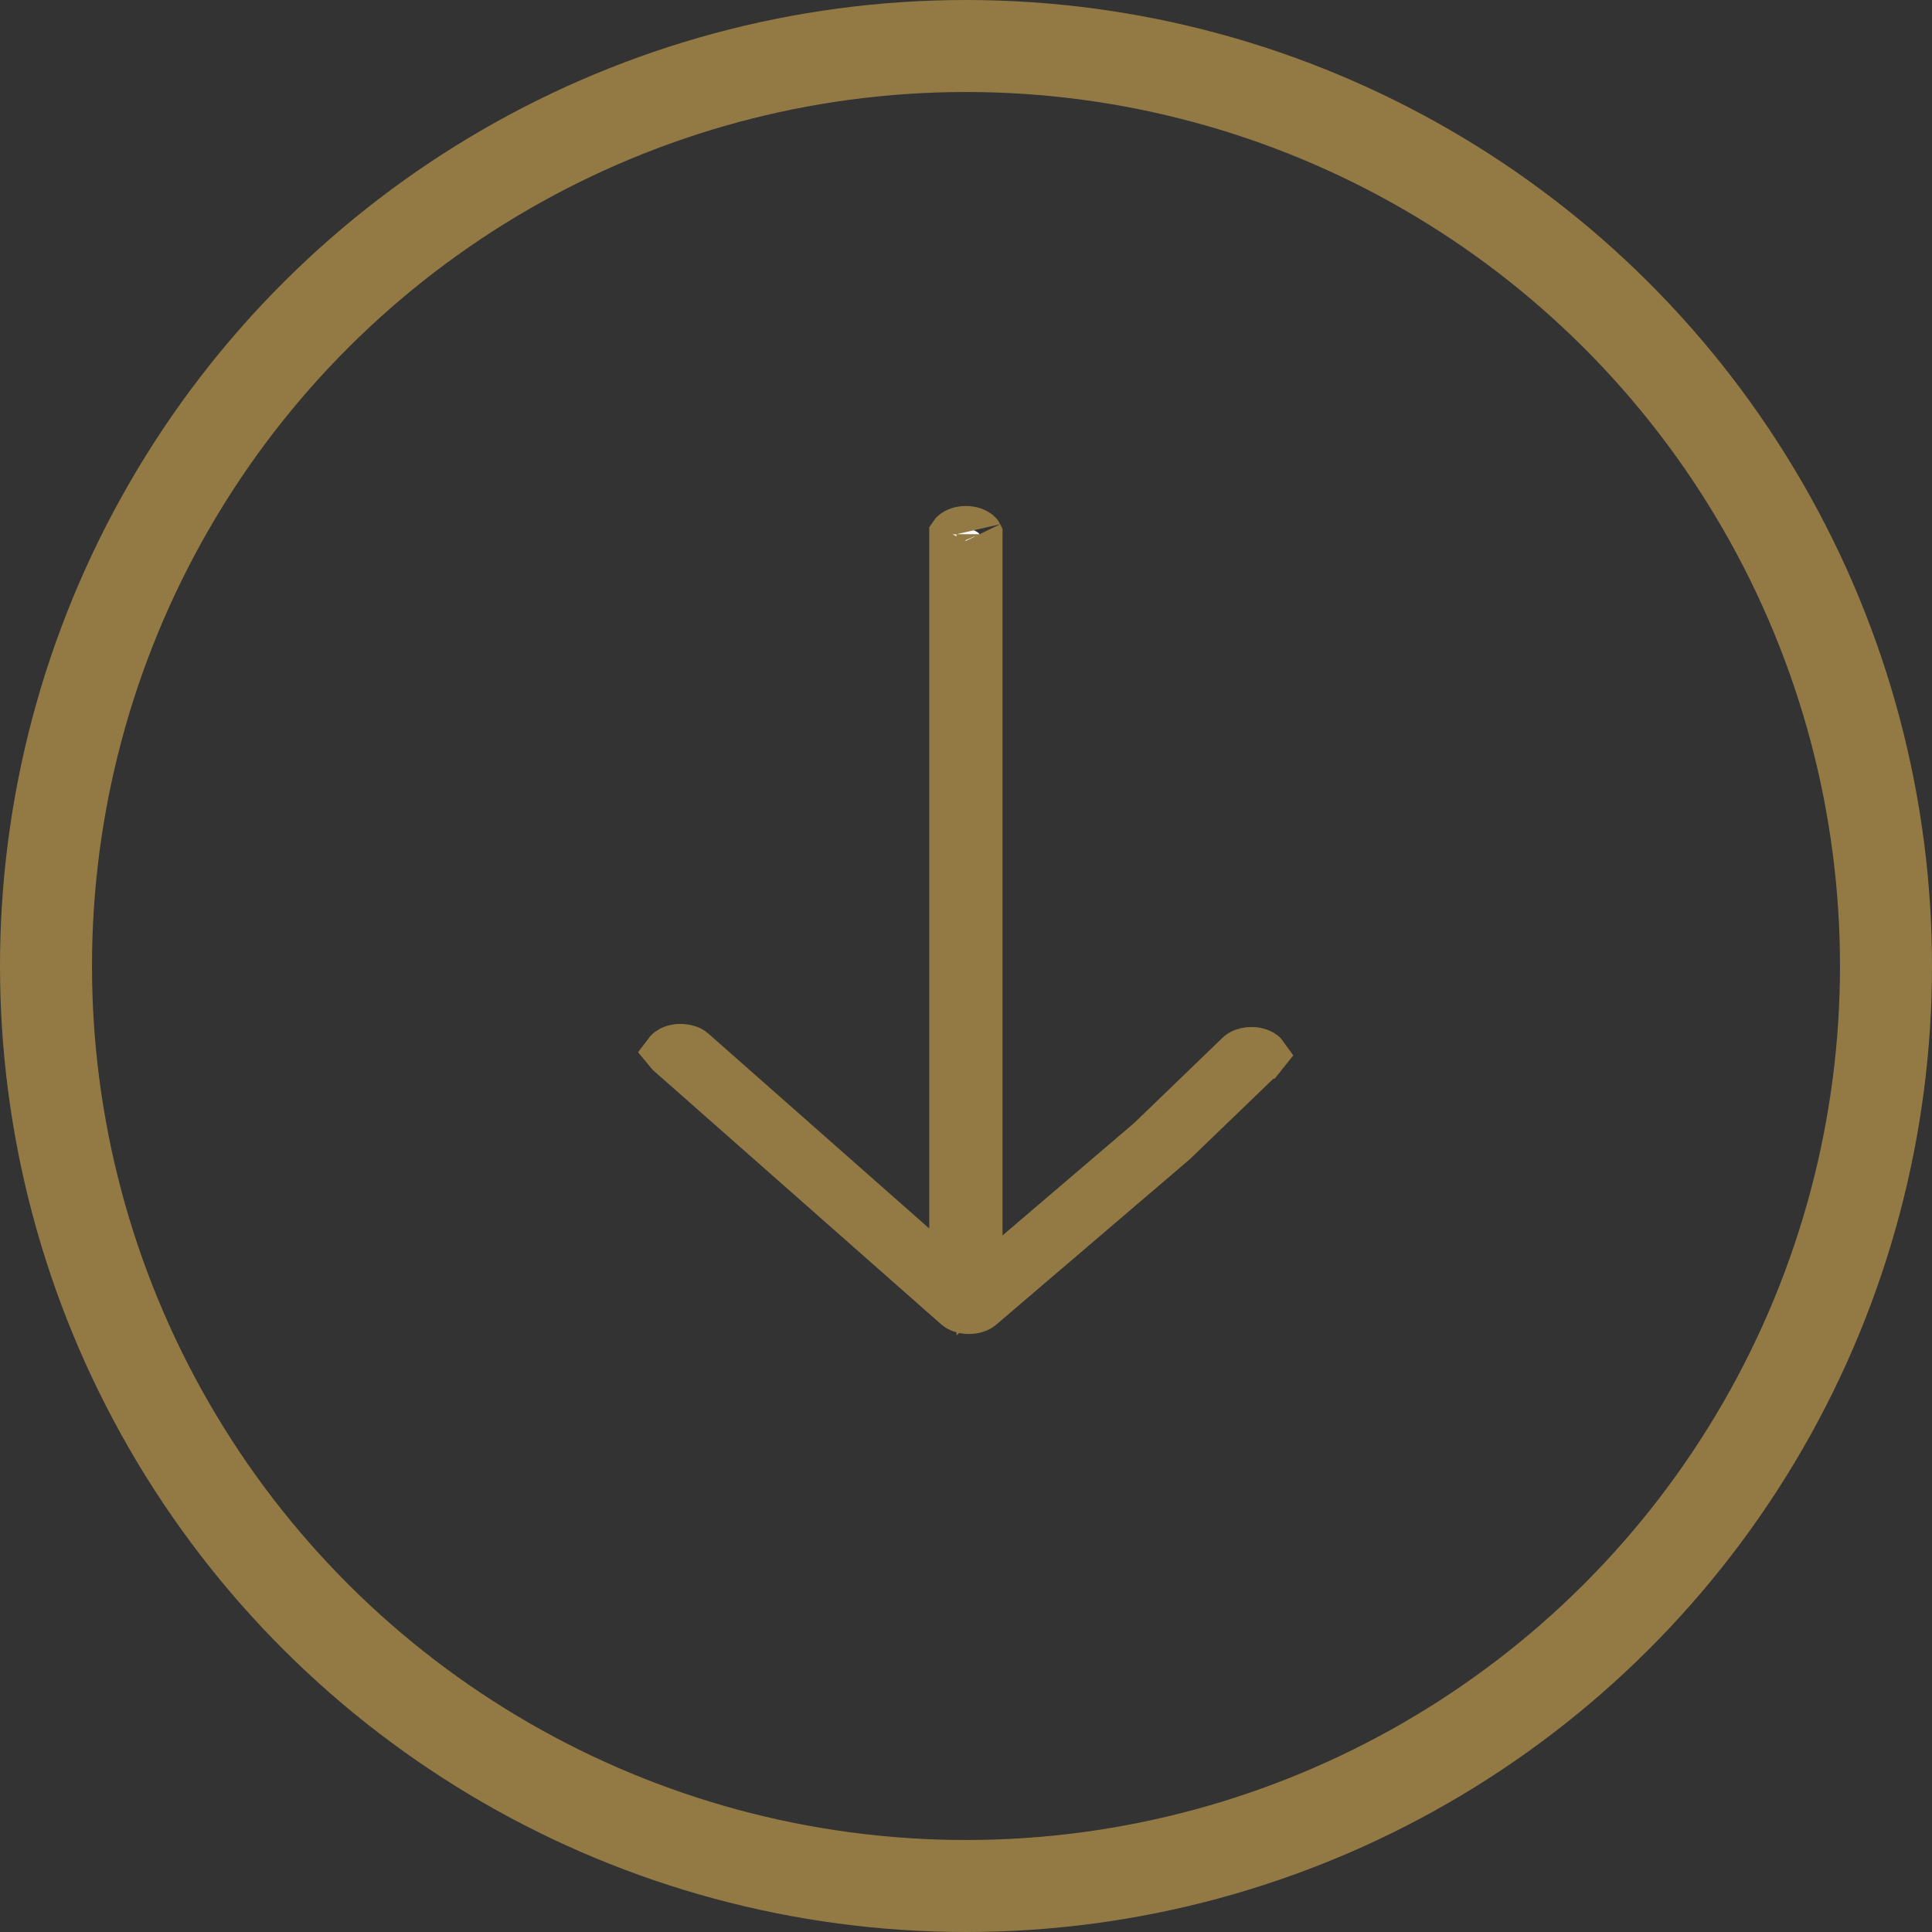 <svg width="42" height="42" viewBox="0 0 42 42" fill="none" xmlns="http://www.w3.org/2000/svg">
<rect x="0" y="0" width="42" height="42" fill="#333333" stroke="none"/>
<circle cx="21" cy="21" r="20" transform="rotate(90 21 21)" stroke="#937A44" stroke-width="2"/>
<path d="M19.87 27.081L20.701 27.814L20.701 26.706L20.701 11.613C20.705 11.607 20.714 11.594 20.738 11.575C20.787 11.538 20.877 11.5 20.998 11.5C21.118 11.5 21.208 11.538 21.258 11.575C21.281 11.593 21.291 11.606 21.294 11.613L21.294 26.858L21.294 27.943L22.118 27.238L24.977 24.796L24.989 24.787L25 24.776L26.927 22.917C26.927 22.917 26.927 22.917 26.927 22.917C27.023 22.824 27.272 22.784 27.44 22.885C27.473 22.905 27.489 22.923 27.496 22.933C27.493 22.937 27.488 22.942 27.482 22.949L27.481 22.949L25.534 24.826L21.332 28.417L21.332 28.417C21.284 28.458 21.187 28.501 21.06 28.5C20.931 28.499 20.837 28.455 20.791 28.415L20.791 28.415L14.524 22.887C14.524 22.887 14.524 22.887 14.524 22.887C14.514 22.878 14.508 22.87 14.504 22.865C14.51 22.857 14.523 22.842 14.55 22.825L14.551 22.824C14.705 22.722 14.959 22.747 15.068 22.844L19.87 27.081ZM20.7 11.617C20.7 11.617 20.7 11.616 20.701 11.614C20.7 11.616 20.7 11.617 20.7 11.617ZM21.295 11.616C21.295 11.617 21.295 11.616 21.294 11.614C21.295 11.616 21.295 11.616 21.295 11.616Z" fill="#F6FAFB" stroke="#937A44"/>
</svg>
